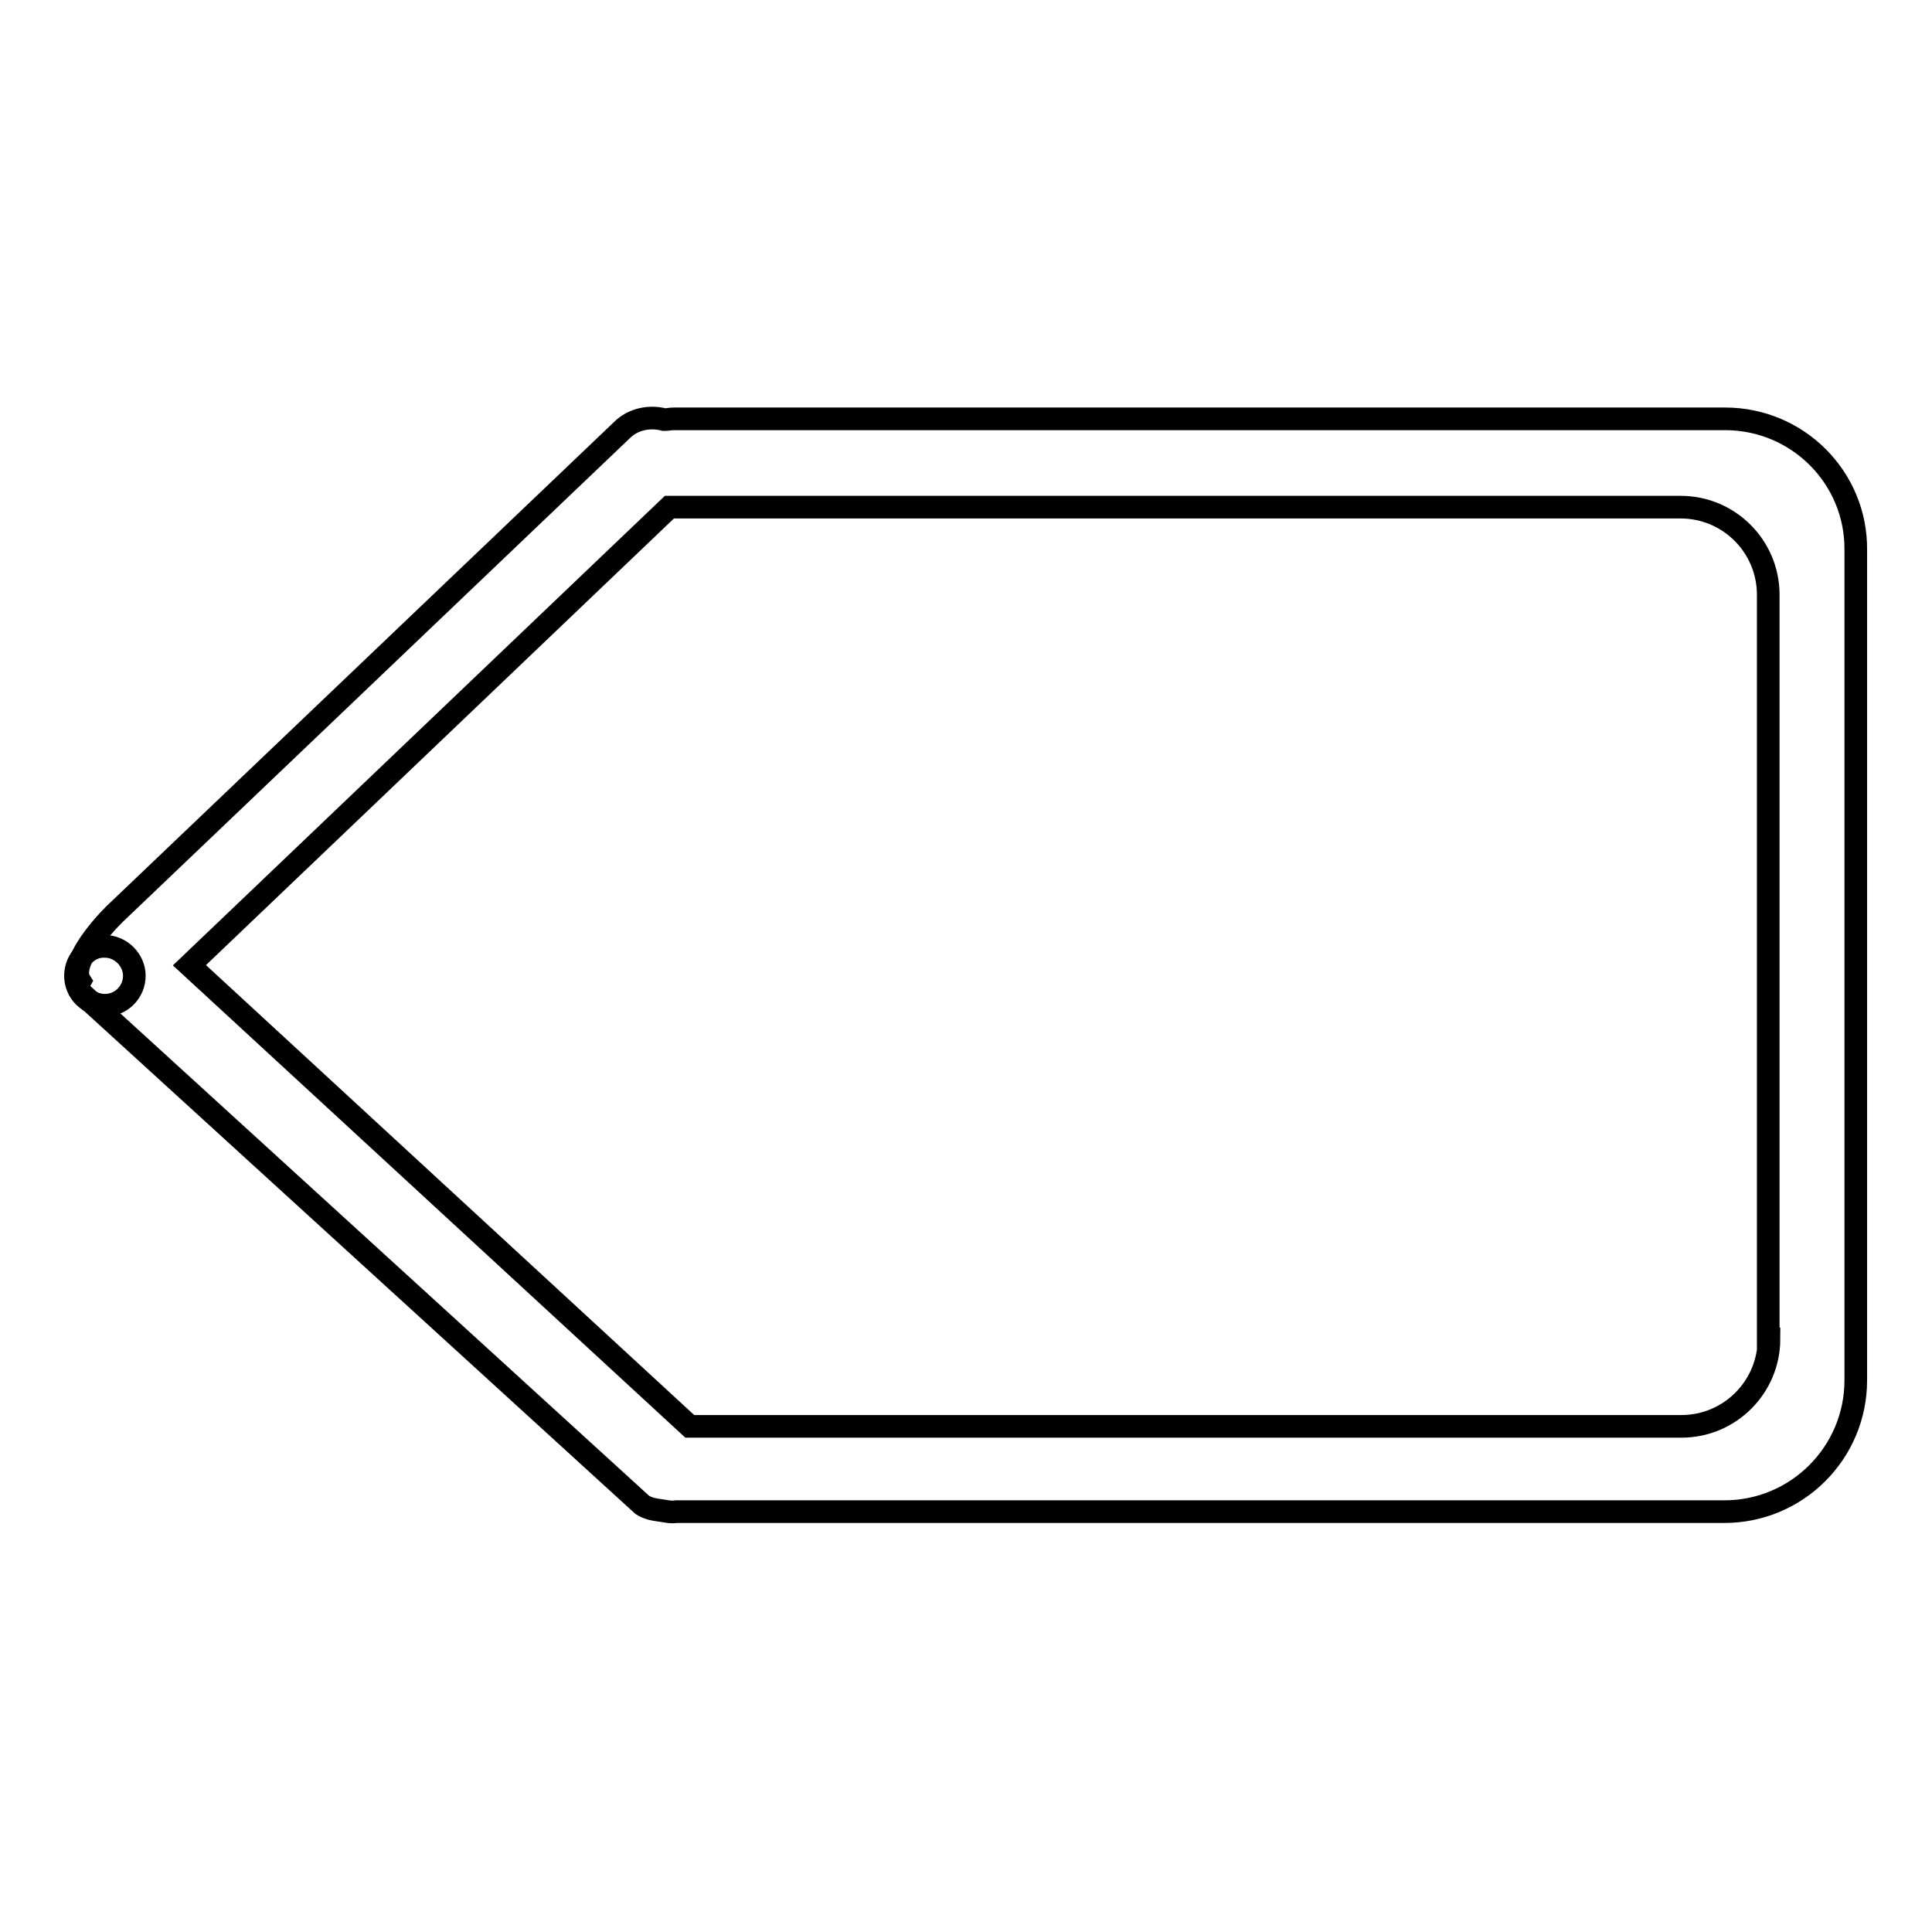 <?xml version="1.0" encoding="utf-8"?>
<!-- Svg Vector Icons : http://www.onlinewebfonts.com/icon -->
<!DOCTYPE svg PUBLIC "-//W3C//DTD SVG 1.1//EN" "http://www.w3.org/Graphics/SVG/1.1/DTD/svg11.dtd">
<svg version="1.1" xmlns="http://www.w3.org/2000/svg" xmlns:xlink="http://www.w3.org/1999/xlink" x="0px" y="0px" viewBox="0 0 256 256" enable-background="new 0 0 256 256" xml:space="preserve">
<g><g><path stroke-width="3" fill-opacity="0" stroke="#000000"  d="M10,129.3c0,2.2,1.8,3.9,3.9,3.9c2.2,0,3.9-1.8,3.9-3.9s-1.8-3.9-3.9-3.9C11.8,125.3,10,127.1,10,129.3z"/><path stroke-width="3" fill-opacity="0" stroke="#000000"  d="M228.6,55.5H89.3c-0.5,0-0.8,0.1-1.3,0.1c-1.9-0.5-4.1-0.1-5.6,1.4l-67.3,64.2c-2,2-5.9,6.6-4.5,8.8c-0.4,0.7-0.1,1.3,0.4,1.8l0,0l74.1,67.6l0,0c0.8,0.5,1.4,0.6,2.8,0.8c0.6,0.1,1.1,0.2,1.7,0.1h138.9c9.6,0,17.4-7.8,17.4-17.4V72.9C246,63.3,238.2,55.5,228.6,55.5z M234.4,177.4c0,6.4-5.2,11.6-11.6,11.6h-81.2h-34.8H91.4l-66.3-61.1l63.6-60.7h18h34.8h81.2c6.4,0,11.6,5.2,11.6,11.6V177.4L234.4,177.4z"/></g></g>
</svg>